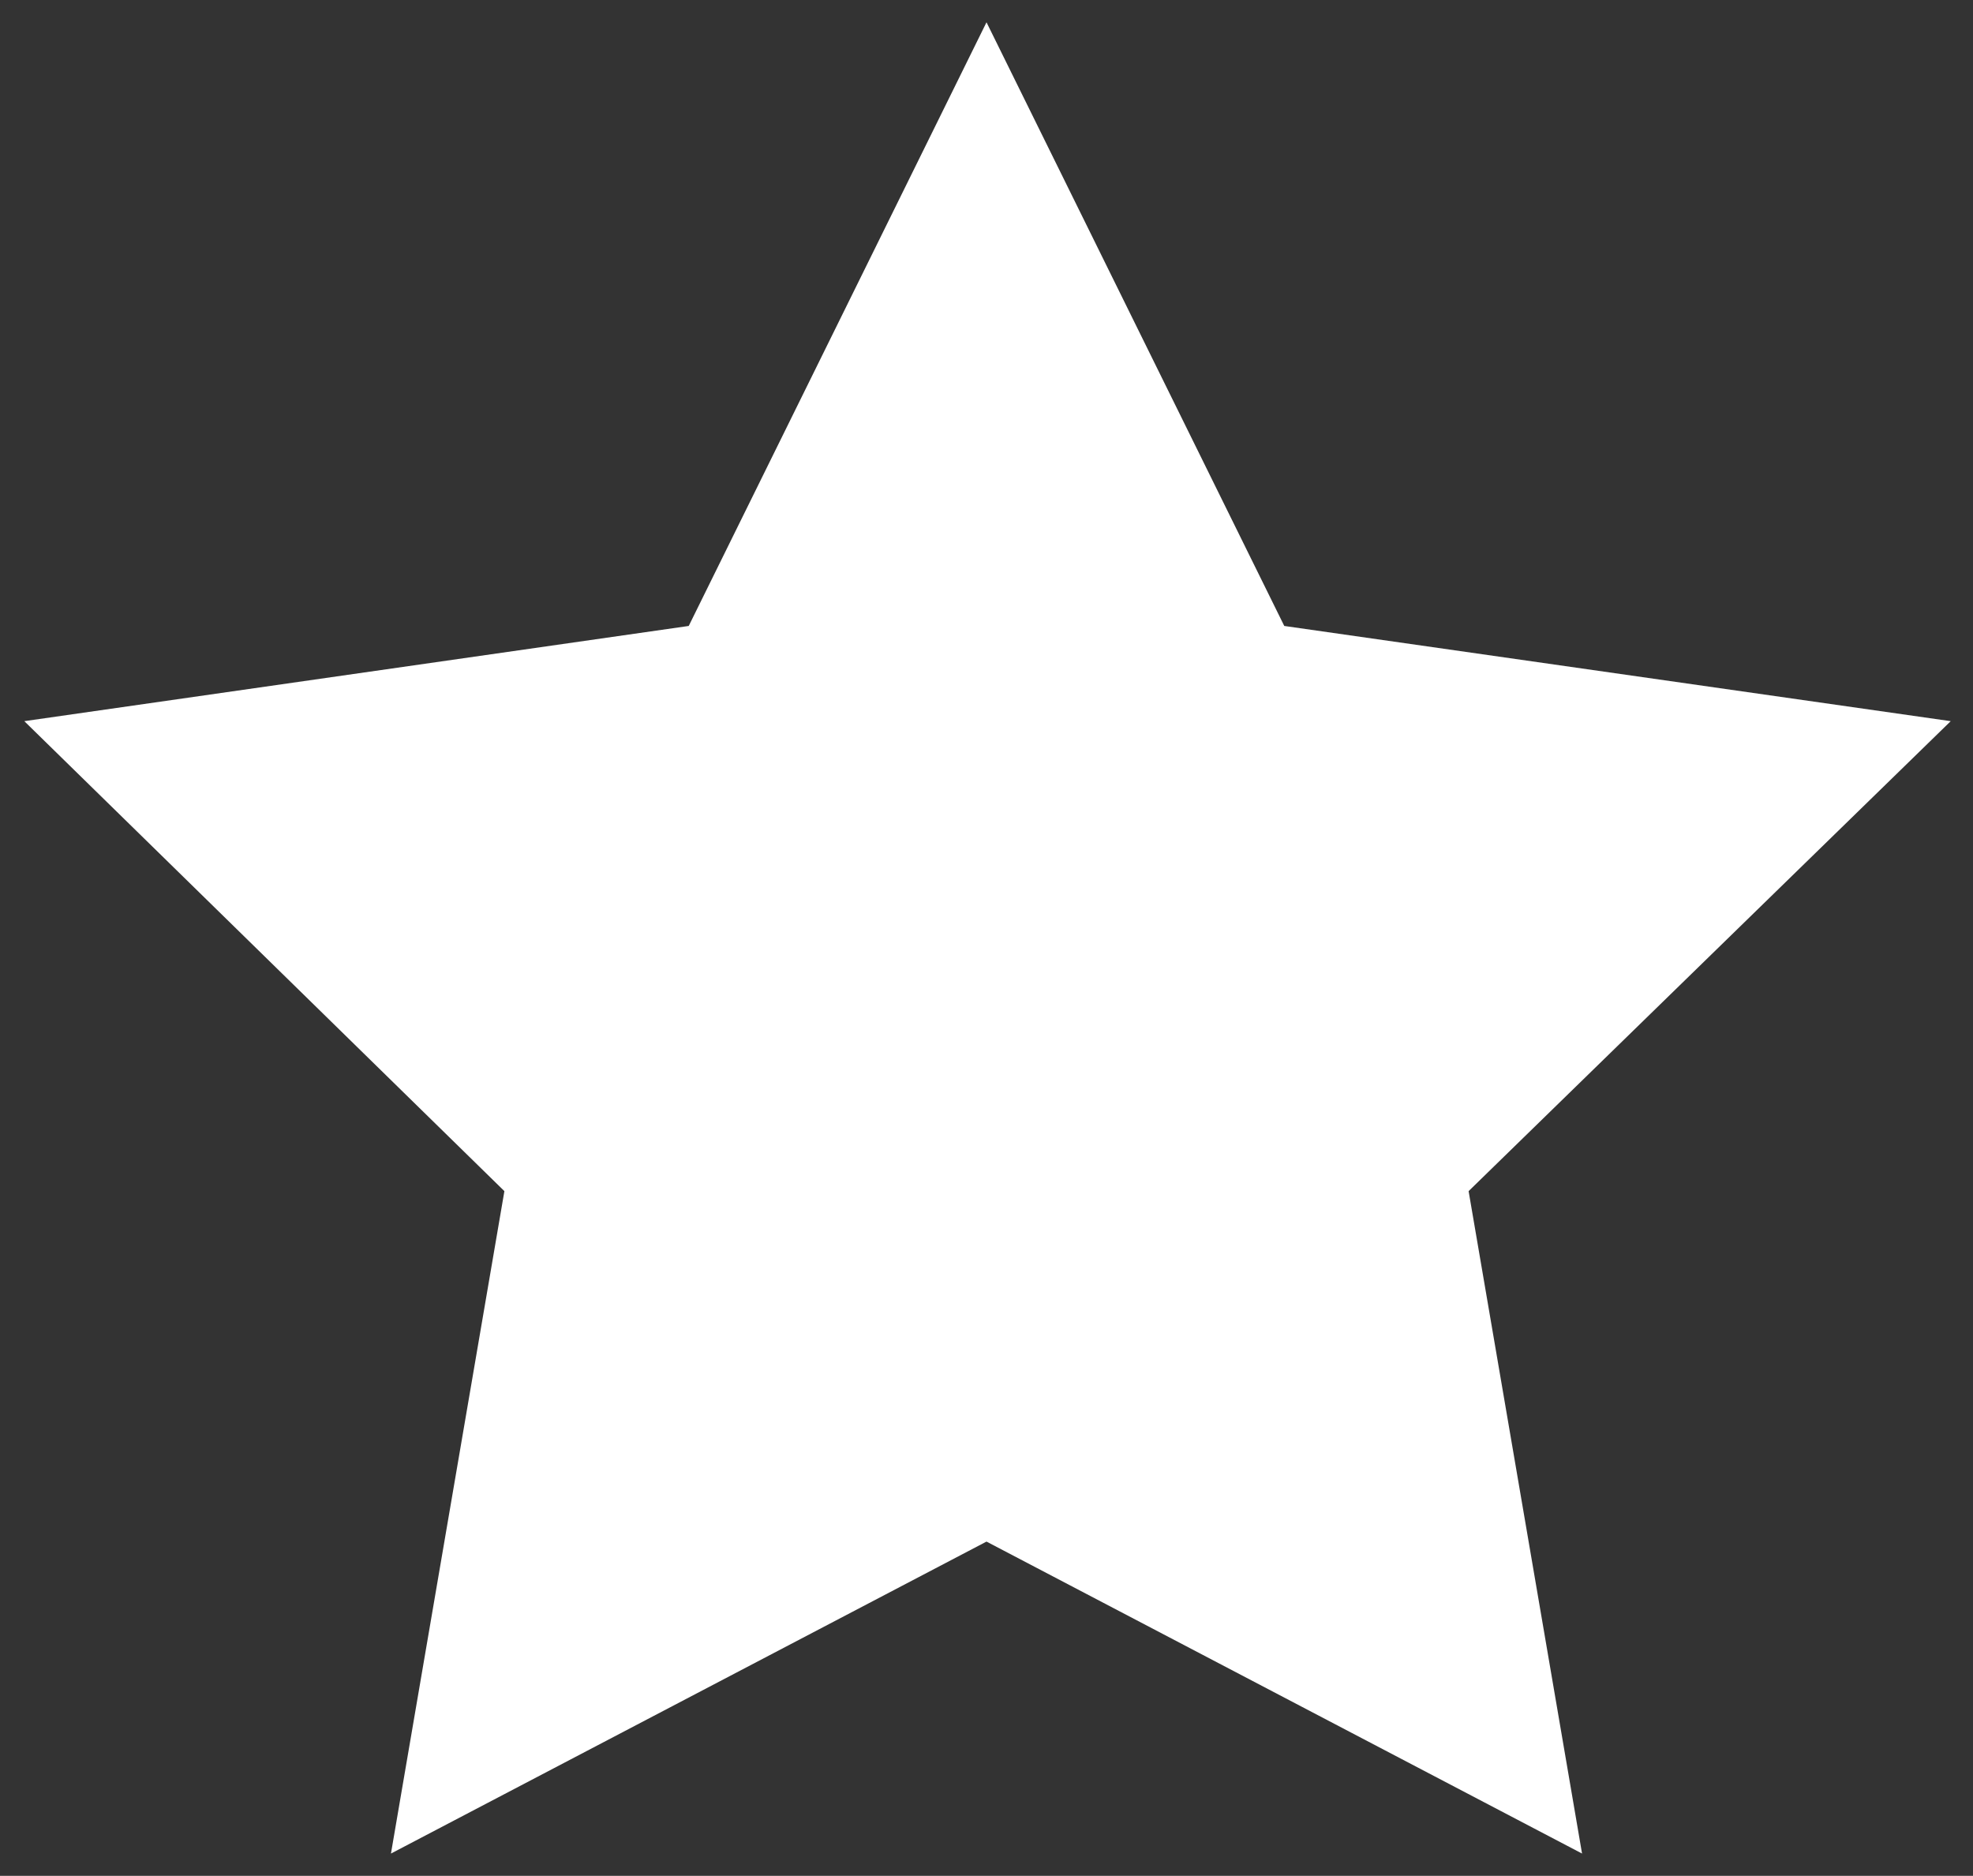 <?xml version="1.0" encoding="utf-8"?>
<!-- Generator: Adobe Illustrator 21.0.0, SVG Export Plug-In . SVG Version: 6.00 Build 0)  -->
<svg version="1.1" id="图层_1" xmlns="http://www.w3.org/2000/svg" xmlns:xlink="http://www.w3.org/1999/xlink" x="0px" y="0px"
	 viewBox="0 0 97.4 92.6" style="enable-background:new 0 0 97.4 92.6;" xml:space="preserve">
<rect x="0" y="0" width="97.4" height="92.6" fill="#333333" stroke="none"/>
<style type="text/css">
	.st0{fill:#FFFFFF;}
</style>
<polygon class="st0" points="48.7,76.1 19.3,91.5 24.9,58.8 1.2,35.6 34,30.9 48.7,1.1 63.4,30.9 96.3,35.6 72.5,58.8 78.1,91.5 "/>
</svg>

